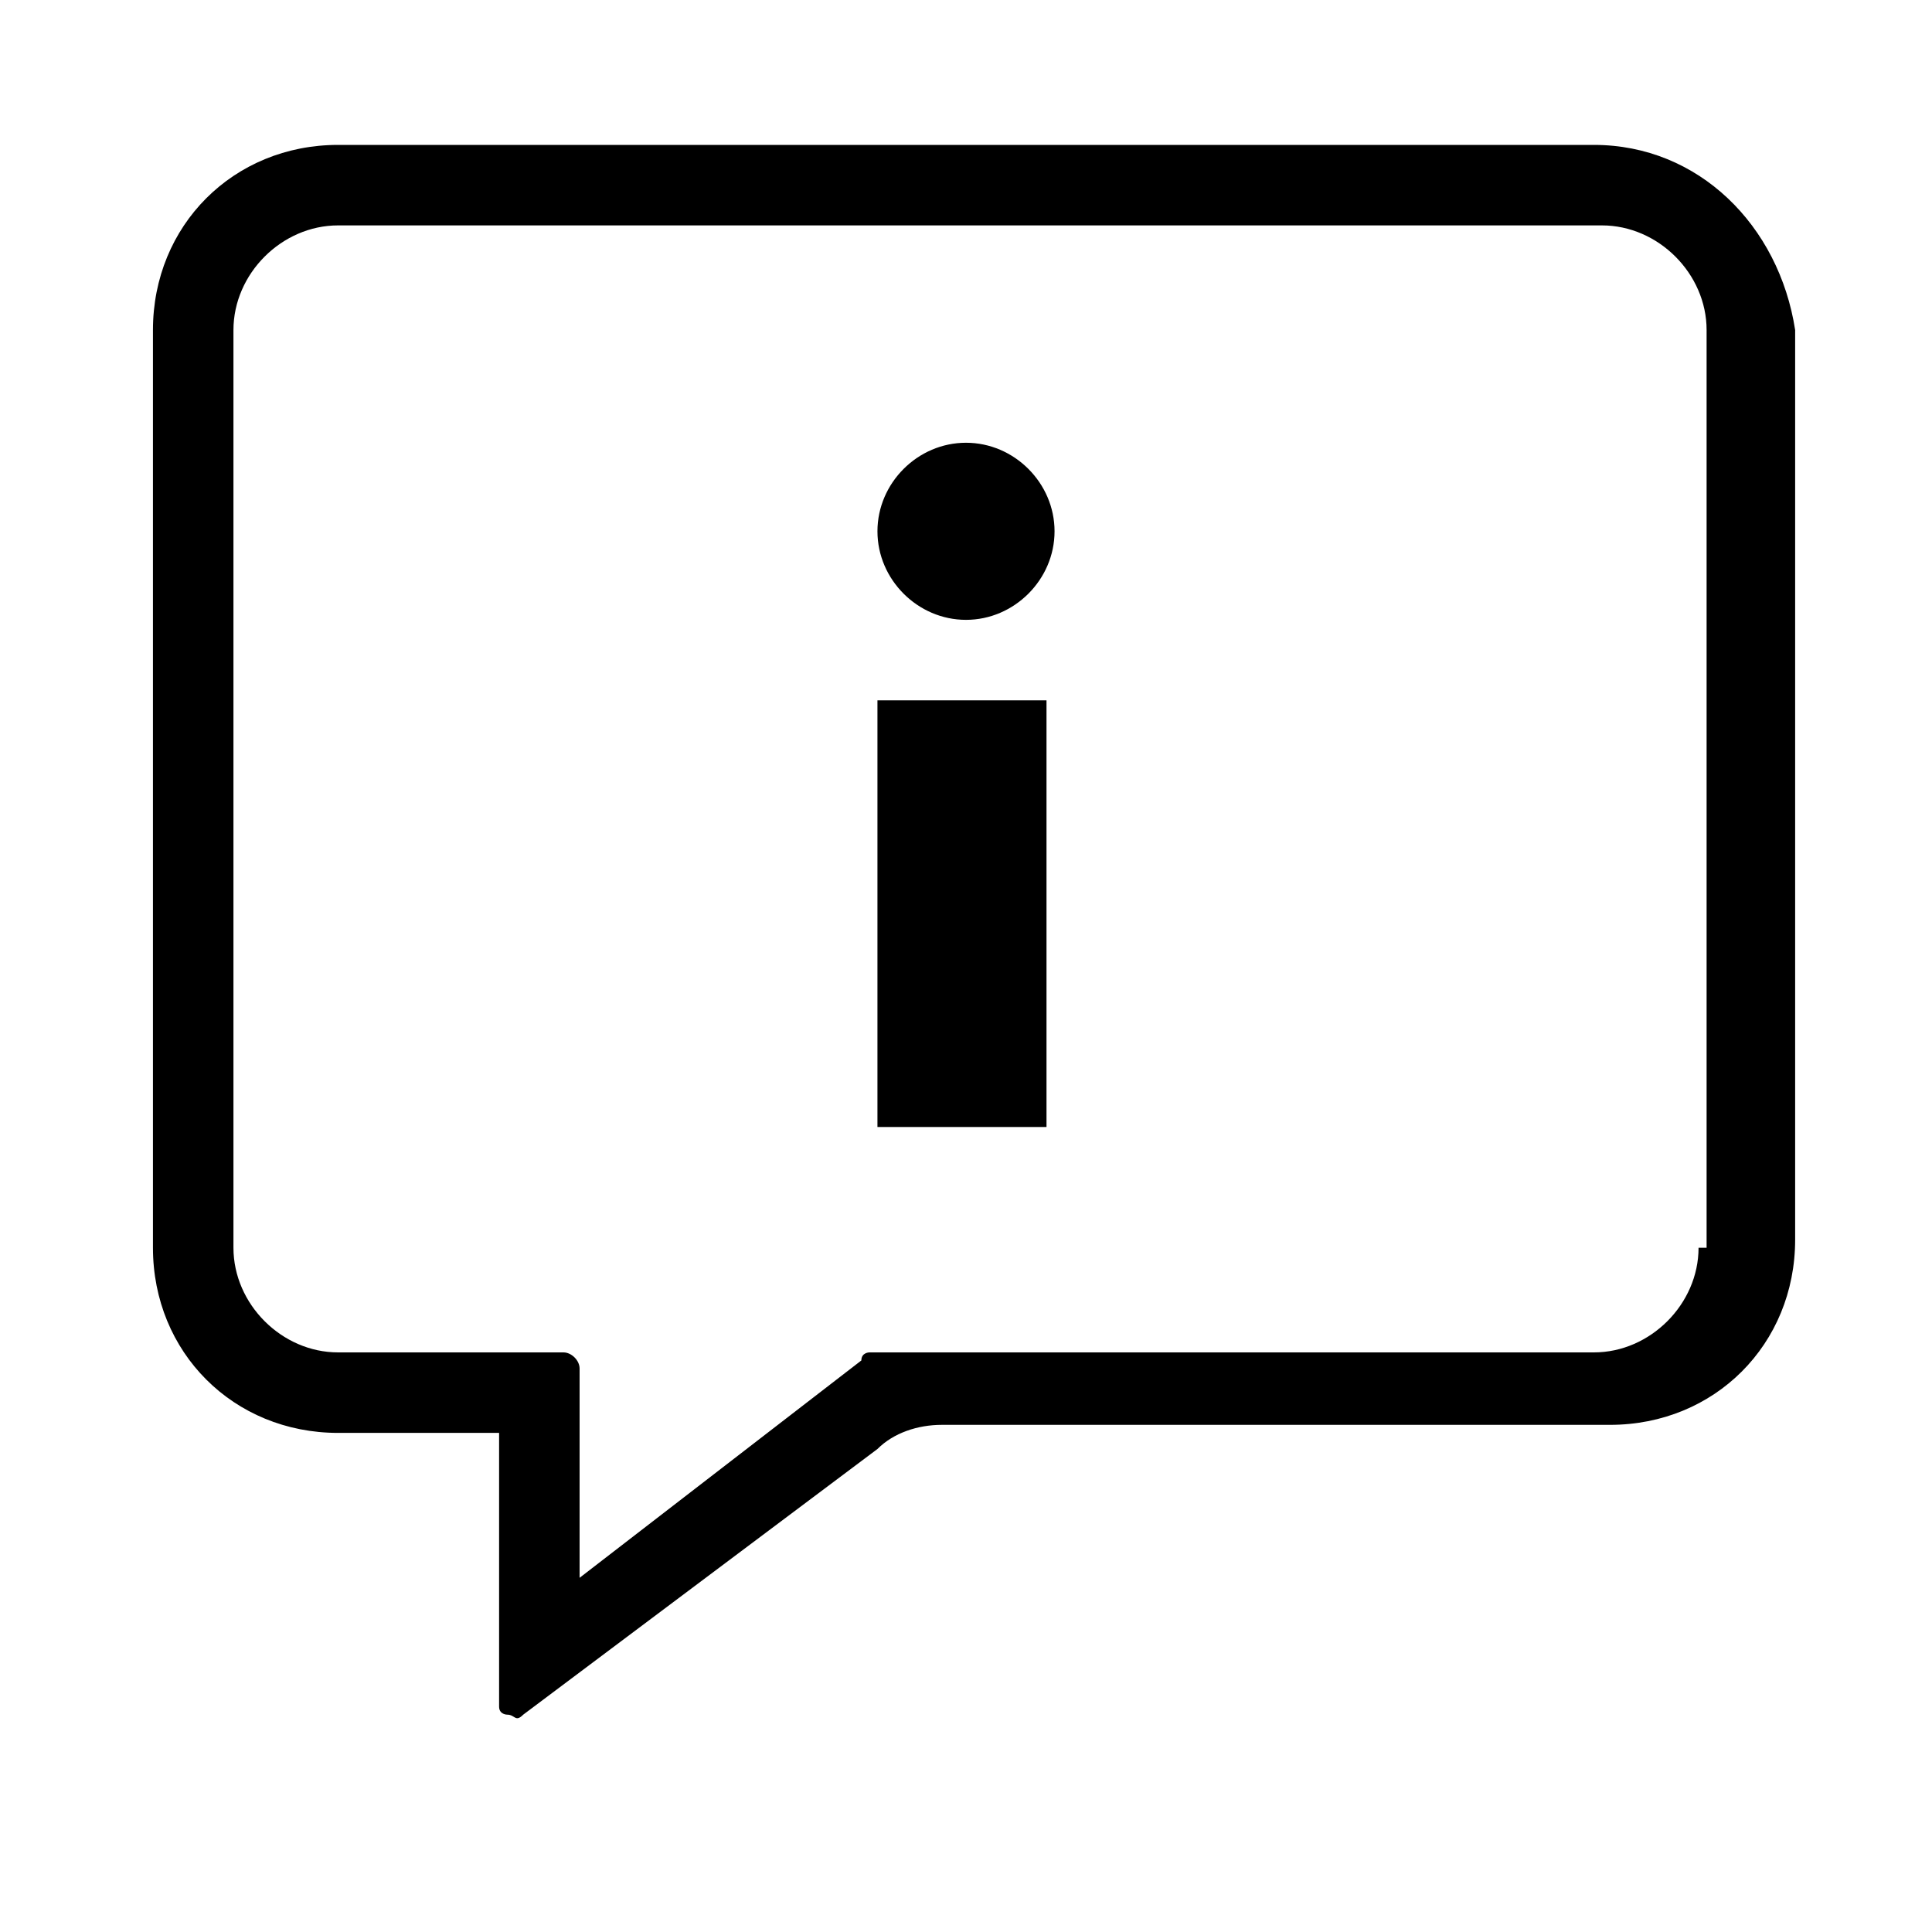 <svg xml:space="preserve" style="enable-background:new 0 0 24 24;" viewBox="0 0 24 24" y="0px" x="0px" xmlns:xlink="http://www.w3.org/1999/xlink" xmlns="http://www.w3.org/2000/svg" id="Layer_1" version="1.1">
<path d="M19.8,1.8H4.2c-1.3,0-2.3,1-2.3,2.3v11.4c0,1.3,1,2.3,2.3,2.3h2v3.4c0,0.1,0.1,0.1,0.1,0.1c0.1,0,0.1,0.1,0.2,0l4.4-3.3
	c0.2-0.2,0.5-0.3,0.8-0.3h8.3c1.3,0,2.3-1,2.3-2.3V4.1C22.1,2.8,21.1,1.8,19.8,1.8z M21.1,15.5c0,0.7-0.6,1.3-1.3,1.3h-9
	c0,0-0.1,0-0.1,0.1l-3.5,2.7v-2.6c0-0.1-0.1-0.2-0.2-0.2H4.2c-0.7,0-1.3-0.6-1.3-1.3V4.1c0-0.7,0.6-1.3,1.3-1.3h15.7
	c0.7,0,1.3,0.6,1.3,1.3V15.5z"></path>
<rect height="5.3" width="2.1" y="8.7" x="10.9"></rect>
<path d="M12,5.5c-0.6,0-1.1,0.5-1.1,1.1c0,0.6,0.5,1.1,1.1,1.1c0.6,0,1.1-0.5,1.1-1.1S12.6,5.5,12,5.5z"></path>
</svg>
